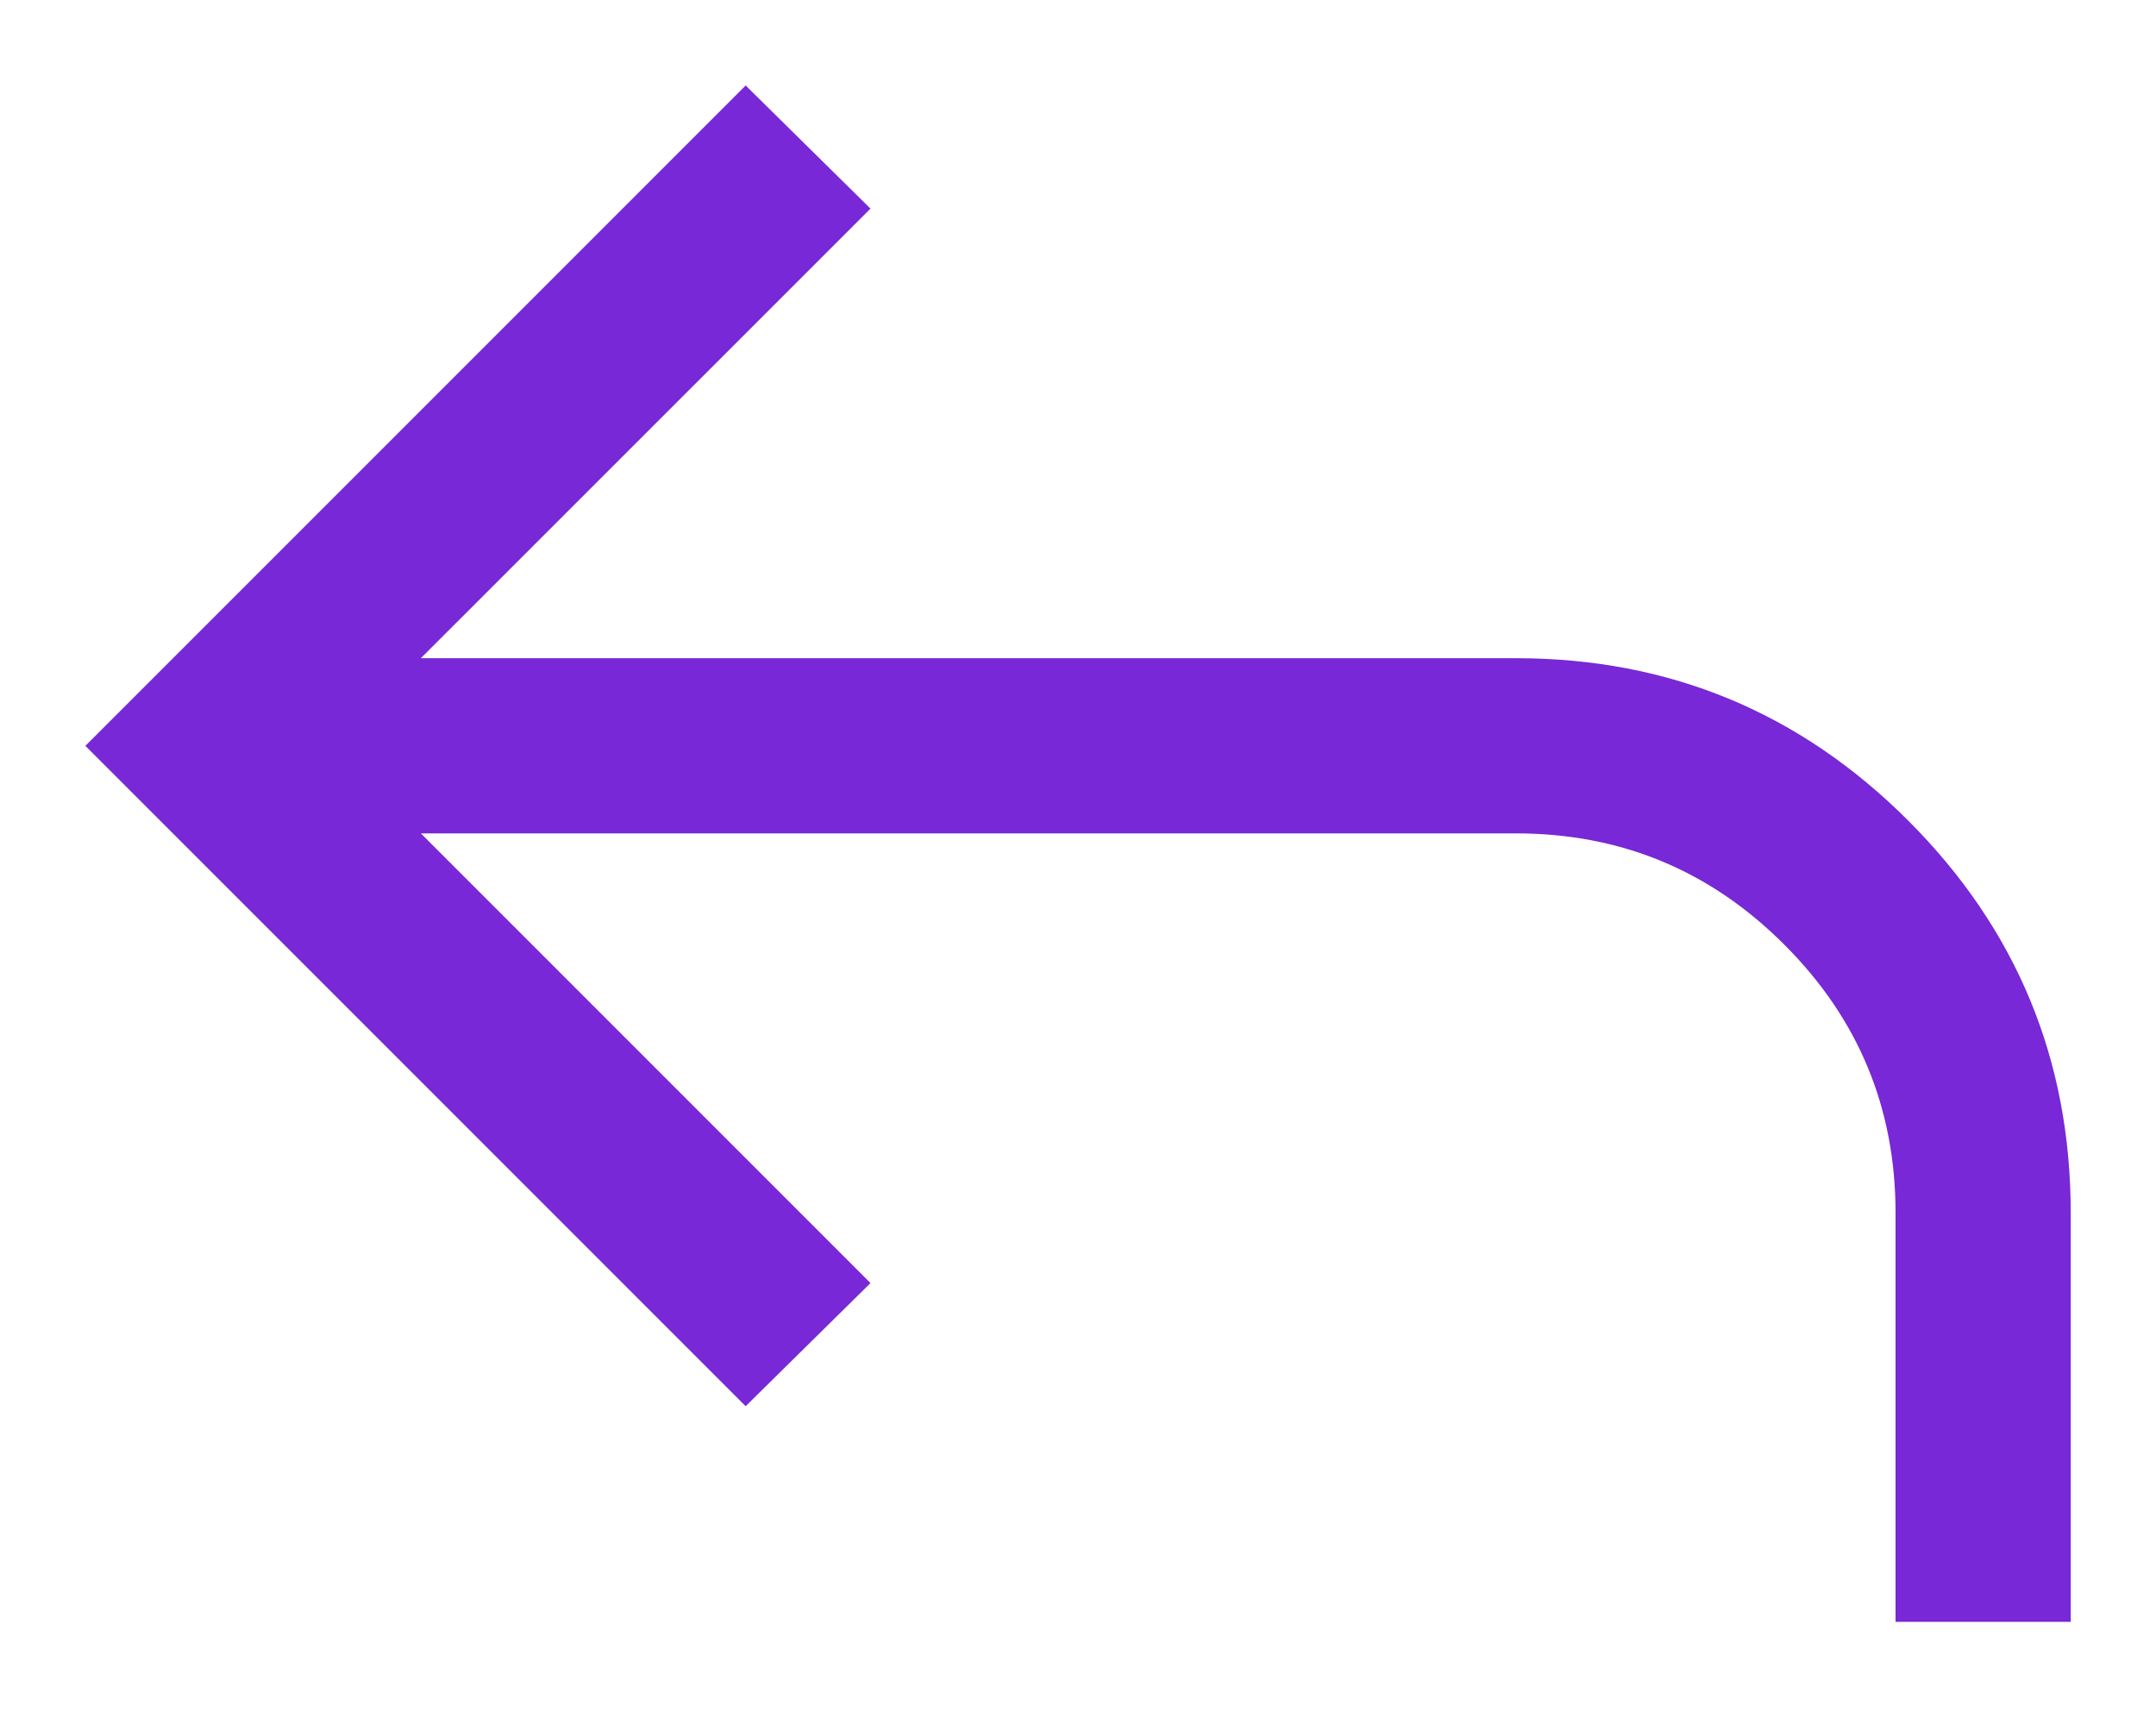 <svg width="20" height="16" viewBox="0 0 20 16" fill="none" xmlns="http://www.w3.org/2000/svg">
<path d="M17.584 15.043V11.251C17.584 10.279 17.24 9.449 16.552 8.762C15.865 8.074 15.035 7.73 14.063 7.73H3.904L8.075 11.901L6.917 13.043L0.792 6.918L6.917 0.793L8.075 1.935L3.904 6.105H14.063C15.485 6.105 16.698 6.608 17.702 7.612C18.706 8.616 19.209 9.829 19.209 11.251V15.043H17.584Z" fill="#7828D6"/>
</svg>
